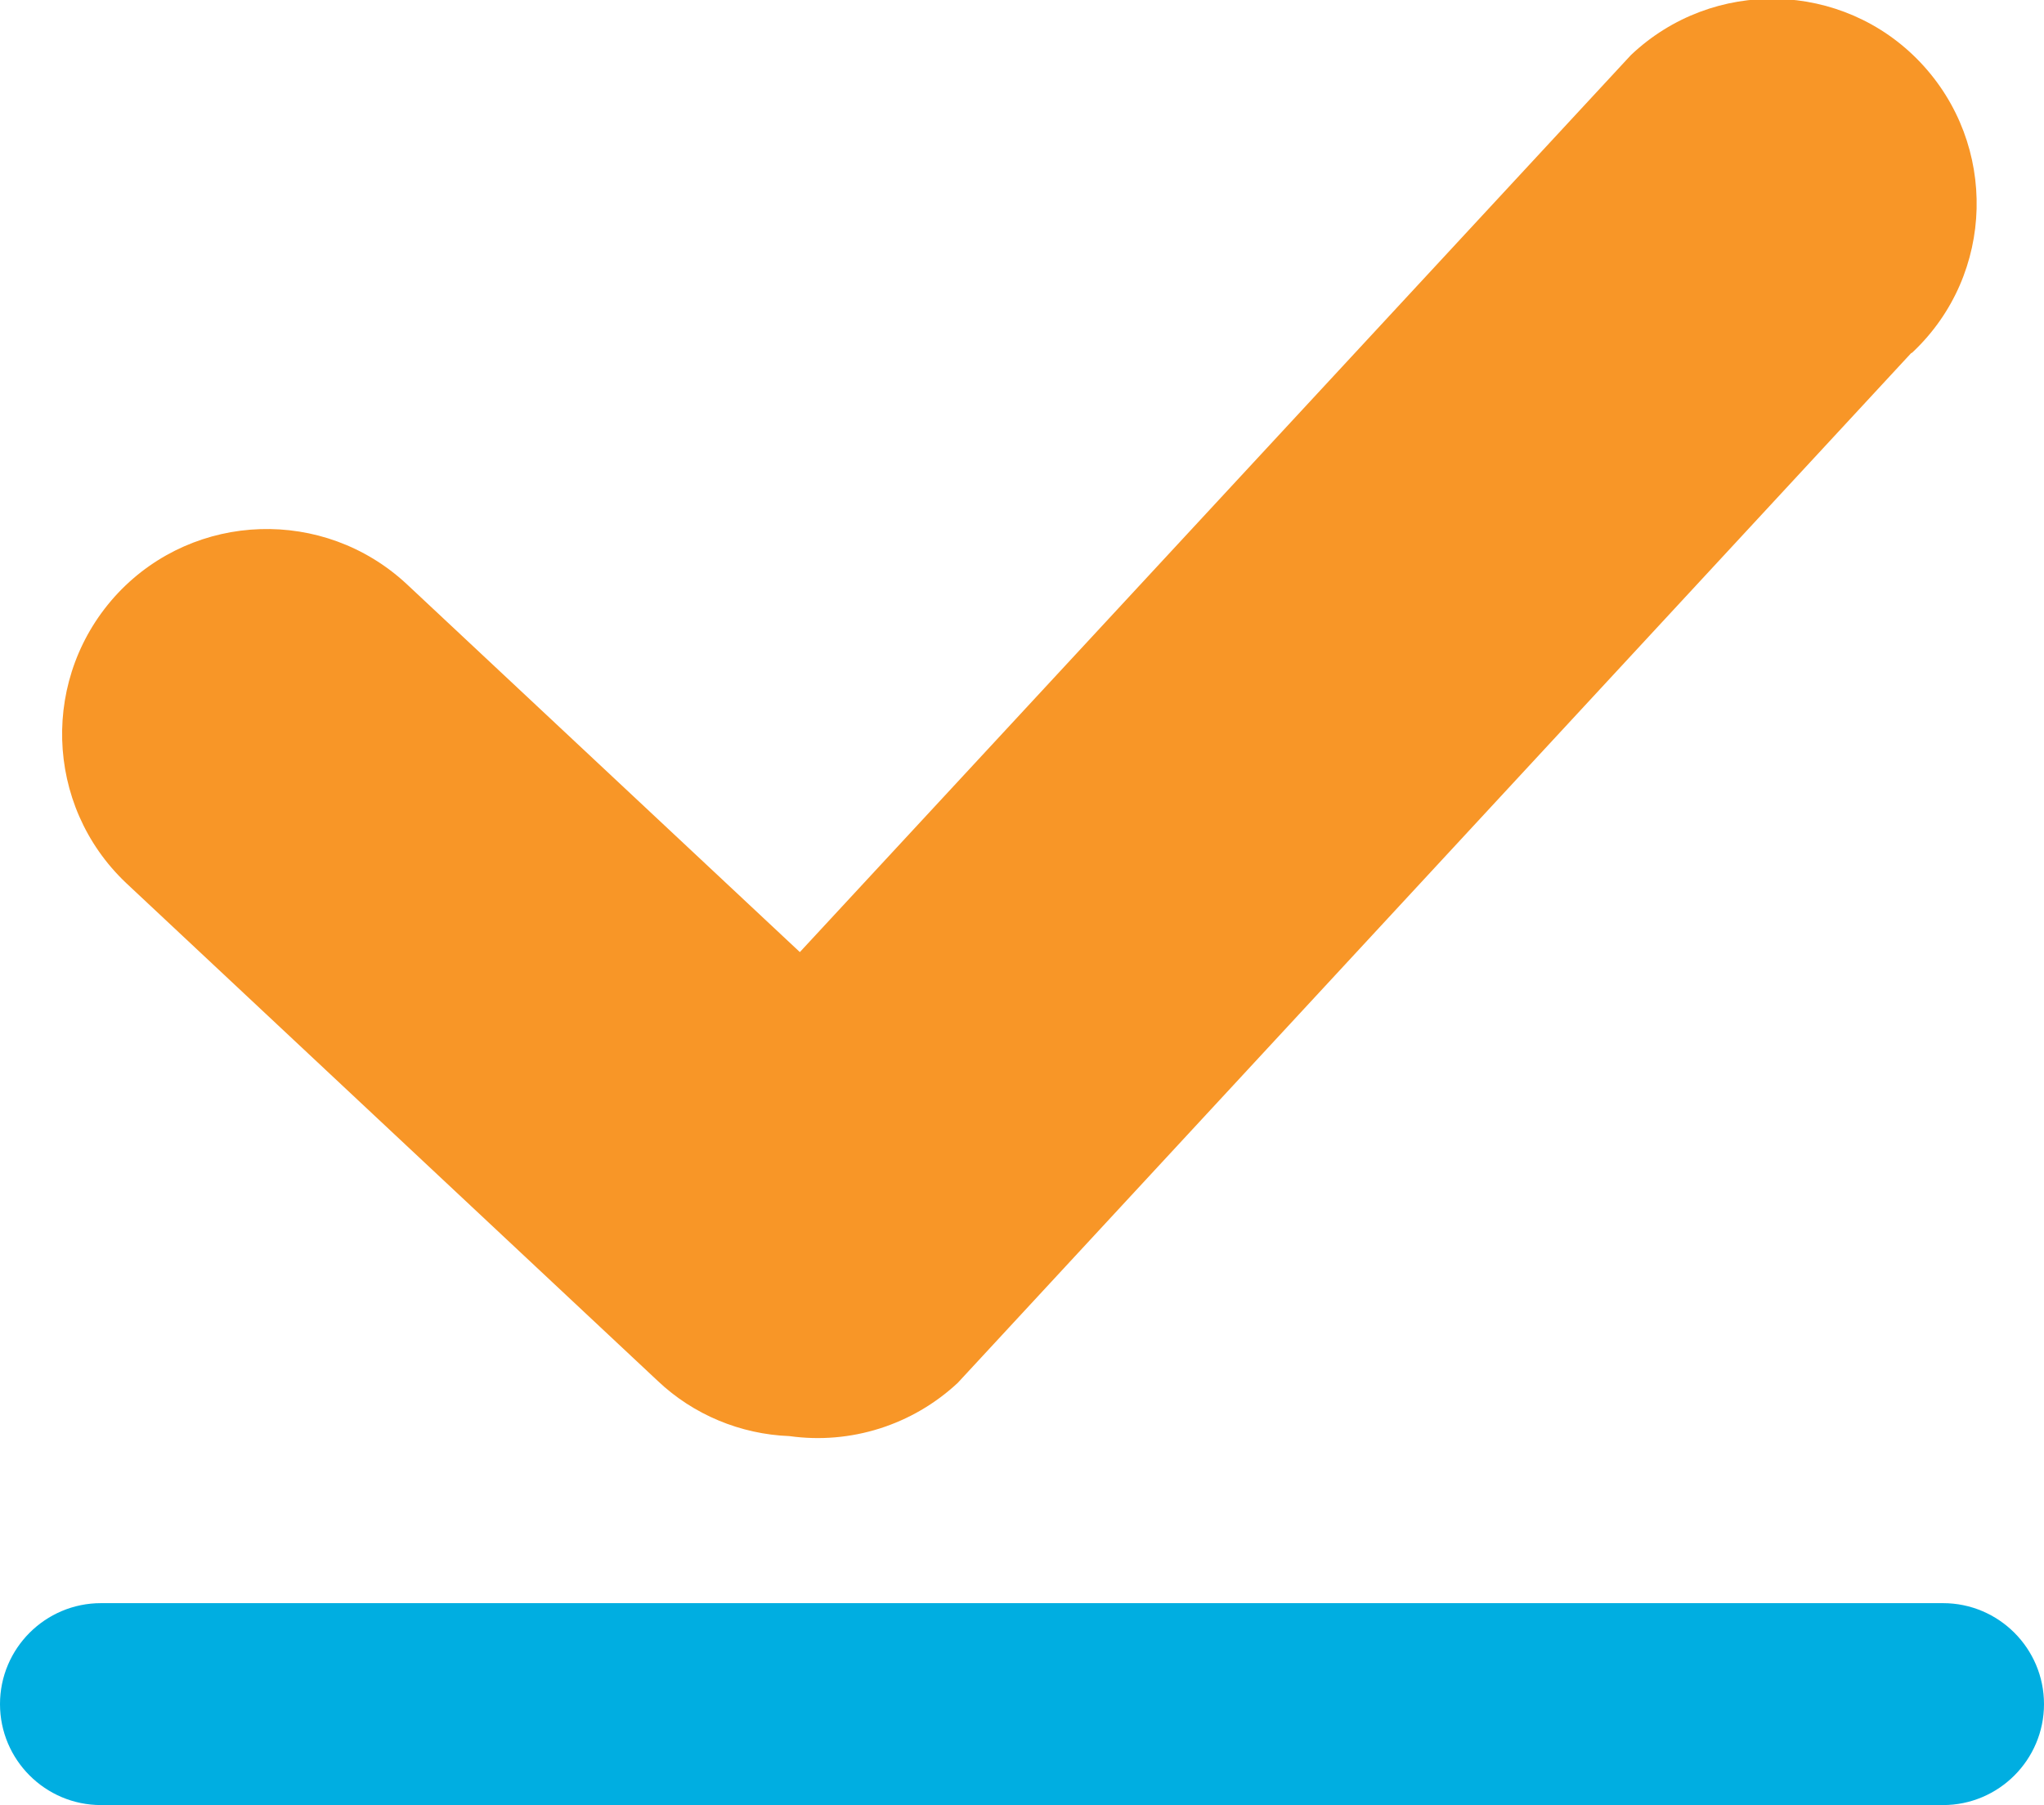 <?xml version="1.0" encoding="utf-8"?>
<!-- Generator: Adobe Illustrator 23.1.0, SVG Export Plug-In . SVG Version: 6.00 Build 0)  -->
<svg version="1.1" id="Layer_1" xmlns="http://www.w3.org/2000/svg" xmlns:xlink="http://www.w3.org/1999/xlink" x="0px" y="0px"
	 viewBox="0 0 334 295" style="enable-background:new 0 0 334 295;" xml:space="preserve">
<style type="text/css">
	.st0{fill-rule:evenodd;clip-rule:evenodd;fill:#00AEE1;}
	.st1{fill-rule:evenodd;clip-rule:evenodd;fill:#F89627;}
</style>
<path class="st0" d="M317.5,295h-301C7.4,295,0,287.6,0,278.5S7.4,262,16.5,262h301c9.1,0,16.5,7.4,16.5,16.5S326.6,295,317.5,295
	L317.5,295z"/>
<path class="st1" d="M156.5,226c-7.4,6.9-17.5,10.1-27.5,8.7c-8-0.3-15.7-3.5-21.5-9l-86.9-81.4c-13.4-12.7-14-33.9-1.3-47.4
	c12.6-13.3,33.6-14,47.1-1.5l64.3,60.2L266.5,9c13.4-12.7,34.6-12.2,47.3,1.2c12.7,13.4,12.2,34.6-1.2,47.3
	c-0.1,0.1-0.2,0.2-0.3,0.2L156.5,226z"/>
</svg>
